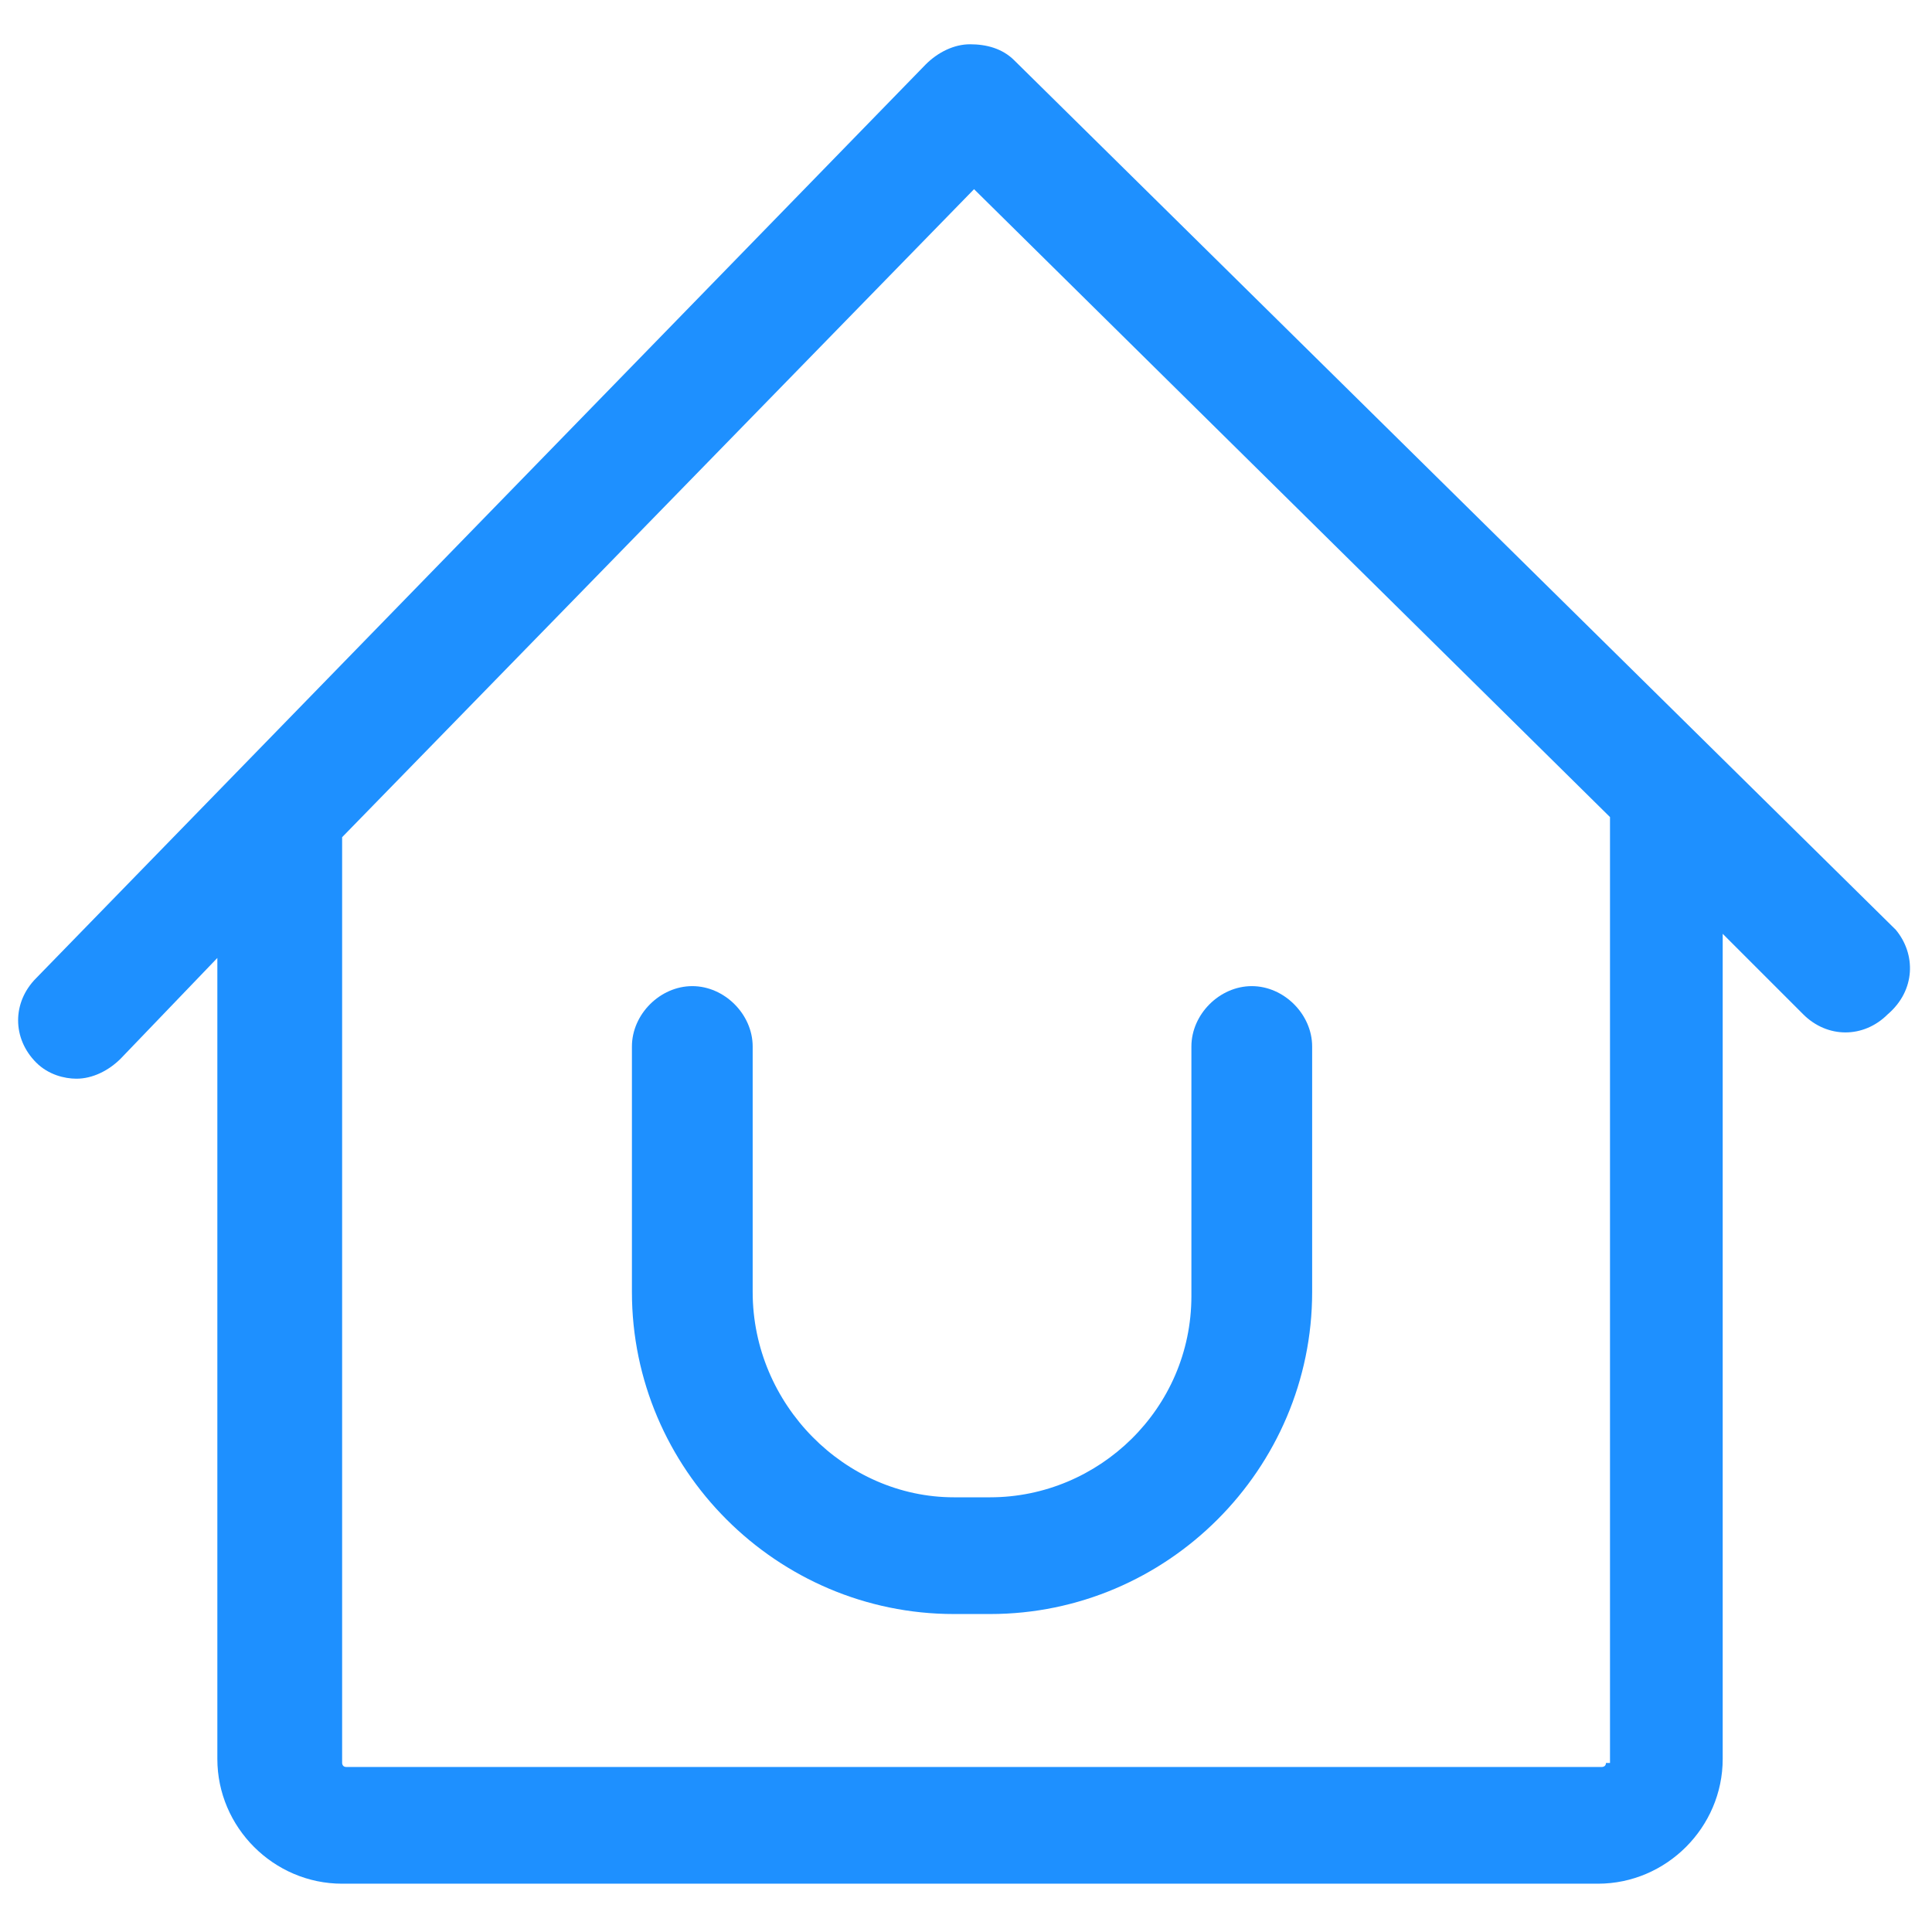 <?xml version="1.0" standalone="no"?><!DOCTYPE svg PUBLIC "-//W3C//DTD SVG 1.1//EN" "http://www.w3.org/Graphics/SVG/1.1/DTD/svg11.dtd"><svg t="1745309041841" class="icon" viewBox="0 0 1024 1024" version="1.1" xmlns="http://www.w3.org/2000/svg" p-id="19529" width="32" height="32" xmlns:xlink="http://www.w3.org/1999/xlink"><path d="M1004.8 492.8L537.6 32c-6.4-6.4-14.933-8.533-23.467-8.533-8.533 0-17.067 4.267-23.467 10.667L19.2 518.4c-12.8 12.8-12.8 32 0 44.8 6.4 6.4 14.933 8.533 21.333 8.533 8.533 0 17.067-4.267 23.467-10.667l51.2-53.333v424.533c0 36.267 29.867 66.133 66.133 66.133h665.6c36.267 0 66.133-29.867 66.133-66.133V494.933l42.667 42.667c12.8 12.8 32 12.8 44.8 0 14.933-12.8 14.933-32 4.267-44.8z m-153.6 441.6c0 2.133-2.133 2.133-2.133 2.133H183.467c-2.133 0-2.133-2.133-2.133-2.133v-490.667L516.267 100.267 853.333 433.067v501.333z" fill="#1e90ff" p-id="19530"></path><path d="M398.933 684.8V554.667c0-17.067-14.933-32-32-32s-32 14.933-32 32v130.133c0 93.867 76.8 170.667 170.667 170.667h19.2c93.867 0 170.667-76.8 170.667-170.667V554.667c0-17.067-14.933-32-32-32s-32 14.933-32 32v132.267c0 59.733-49.067 106.667-106.667 106.667h-19.2c-57.6 0-106.667-49.067-106.667-108.8z" fill="#1e90ff" p-id="19531"></path></svg>